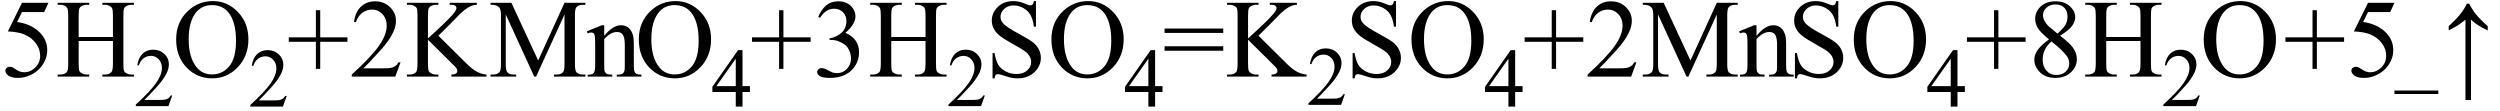 <svg xmlns="http://www.w3.org/2000/svg" xmlns:xlink="http://www.w3.org/1999/xlink" stroke-dasharray="none" shape-rendering="auto" font-family="'Dialog'" width="359" text-rendering="auto" fill-opacity="1" contentScriptType="text/ecmascript" color-interpolation="auto" color-rendering="auto" preserveAspectRatio="xMidYMid meet" font-size="12" fill="black" stroke="black" image-rendering="auto" stroke-miterlimit="10" zoomAndPan="magnify" version="1.0" stroke-linecap="square" stroke-linejoin="miter" contentStyleType="text/css" font-style="normal" height="16" stroke-width="1" stroke-dashoffset="0" font-weight="normal" stroke-opacity="1"><defs id="genericDefs"/><g><g text-rendering="optimizeLegibility" transform="translate(0,11)" color-rendering="optimizeQuality" color-interpolation="linearRGB" image-rendering="optimizeQuality"><path d="M6.953 -10.594 L6.344 -9.266 L3.156 -9.266 L2.453 -7.844 Q4.531 -7.547 5.734 -6.312 Q6.781 -5.25 6.781 -3.812 Q6.781 -2.969 6.438 -2.258 Q6.094 -1.547 5.578 -1.047 Q5.062 -0.547 4.438 -0.25 Q3.531 0.188 2.594 0.188 Q1.641 0.188 1.203 -0.141 Q0.766 -0.469 0.766 -0.859 Q0.766 -1.078 0.945 -1.242 Q1.125 -1.406 1.406 -1.406 Q1.609 -1.406 1.758 -1.344 Q1.906 -1.281 2.281 -1.031 Q2.859 -0.625 3.469 -0.625 Q4.375 -0.625 5.07 -1.312 Q5.766 -2 5.766 -3 Q5.766 -3.953 5.148 -4.789 Q4.531 -5.625 3.438 -6.078 Q2.594 -6.422 1.125 -6.484 L3.156 -10.594 L6.953 -10.594 ZM11.297 -5.688 L16.219 -5.688 L16.219 -8.719 Q16.219 -9.531 16.109 -9.781 Q16.031 -9.984 15.781 -10.125 Q15.453 -10.312 15.078 -10.312 L14.703 -10.312 L14.703 -10.594 L19.234 -10.594 L19.234 -10.312 L18.859 -10.312 Q18.484 -10.312 18.141 -10.125 Q17.891 -10 17.805 -9.75 Q17.719 -9.5 17.719 -8.719 L17.719 -1.875 Q17.719 -1.078 17.812 -0.812 Q17.891 -0.625 18.141 -0.484 Q18.484 -0.297 18.859 -0.297 L19.234 -0.297 L19.234 0 L14.703 0 L14.703 -0.297 L15.078 -0.297 Q15.719 -0.297 16.016 -0.672 Q16.219 -0.922 16.219 -1.875 L16.219 -5.109 L11.297 -5.109 L11.297 -1.875 Q11.297 -1.078 11.391 -0.812 Q11.469 -0.625 11.719 -0.484 Q12.062 -0.297 12.438 -0.297 L12.812 -0.297 L12.812 0 L8.281 0 L8.281 -0.297 L8.656 -0.297 Q9.312 -0.297 9.609 -0.672 Q9.797 -0.922 9.797 -1.875 L9.797 -8.719 Q9.797 -9.531 9.688 -9.781 Q9.609 -9.984 9.375 -10.125 Q9.031 -10.312 8.656 -10.312 L8.281 -10.312 L8.281 -10.594 L12.812 -10.594 L12.812 -10.312 L12.438 -10.312 Q12.062 -10.312 11.719 -10.125 Q11.484 -10 11.391 -9.75 Q11.297 -9.5 11.297 -8.719 L11.297 -5.688 Z" stroke="none"/></g><g text-rendering="optimizeLegibility" transform="translate(19.234,15.242)" color-rendering="optimizeQuality" color-interpolation="linearRGB" image-rendering="optimizeQuality"><path d="M5.5 -1.531 L4.953 0 L0.266 0 L0.266 -0.219 Q2.328 -2.109 3.172 -3.305 Q4.016 -4.5 4.016 -5.484 Q4.016 -6.234 3.555 -6.727 Q3.094 -7.219 2.438 -7.219 Q1.859 -7.219 1.391 -6.875 Q0.922 -6.531 0.703 -5.859 L0.484 -5.859 Q0.641 -6.953 1.242 -7.531 Q1.844 -8.109 2.75 -8.109 Q3.719 -8.109 4.367 -7.492 Q5.016 -6.875 5.016 -6.031 Q5.016 -5.422 4.734 -4.812 Q4.297 -3.875 3.328 -2.812 Q1.875 -1.219 1.5 -0.891 L3.578 -0.891 Q4.219 -0.891 4.469 -0.938 Q4.719 -0.984 4.93 -1.125 Q5.141 -1.266 5.281 -1.531 L5.5 -1.531 Z" stroke="none"/></g><g text-rendering="optimizeLegibility" transform="translate(24.734,11)" color-rendering="optimizeQuality" color-interpolation="linearRGB" image-rendering="optimizeQuality"><path d="M5.859 -10.844 Q7.922 -10.844 9.43 -9.273 Q10.938 -7.703 10.938 -5.359 Q10.938 -2.953 9.414 -1.352 Q7.891 0.25 5.734 0.25 Q3.547 0.25 2.055 -1.312 Q0.562 -2.875 0.562 -5.344 Q0.562 -7.859 2.281 -9.453 Q3.781 -10.844 5.859 -10.844 ZM5.703 -10.266 Q4.281 -10.266 3.422 -9.219 Q2.359 -7.906 2.359 -5.375 Q2.359 -2.781 3.469 -1.375 Q4.312 -0.312 5.719 -0.312 Q7.203 -0.312 8.18 -1.477 Q9.156 -2.641 9.156 -5.156 Q9.156 -7.875 8.078 -9.203 Q7.219 -10.266 5.703 -10.266 Z" stroke="none"/></g><g text-rendering="optimizeLegibility" transform="translate(35.672,15.305)" color-rendering="optimizeQuality" color-interpolation="linearRGB" image-rendering="optimizeQuality"><path d="M5.5 -1.531 L4.953 0 L0.266 0 L0.266 -0.219 Q2.328 -2.109 3.172 -3.305 Q4.016 -4.5 4.016 -5.484 Q4.016 -6.234 3.555 -6.727 Q3.094 -7.219 2.438 -7.219 Q1.859 -7.219 1.391 -6.875 Q0.922 -6.531 0.703 -5.859 L0.484 -5.859 Q0.641 -6.953 1.242 -7.531 Q1.844 -8.109 2.75 -8.109 Q3.719 -8.109 4.367 -7.492 Q5.016 -6.875 5.016 -6.031 Q5.016 -5.422 4.734 -4.812 Q4.297 -3.875 3.328 -2.812 Q1.875 -1.219 1.5 -0.891 L3.578 -0.891 Q4.219 -0.891 4.469 -0.938 Q4.719 -0.984 4.93 -1.125 Q5.141 -1.266 5.281 -1.531 L5.5 -1.531 Z" stroke="none"/></g><g text-rendering="optimizeLegibility" transform="translate(41.172,11)" color-rendering="optimizeQuality" color-interpolation="linearRGB" image-rendering="optimizeQuality"><path d="M4.188 -1.109 L4.188 -5 L0.297 -5 L0.297 -5.641 L4.188 -5.641 L4.188 -9.531 L4.812 -9.531 L4.812 -5.641 L8.719 -5.641 L8.719 -5 L4.812 -5 L4.812 -1.109 L4.188 -1.109 ZM16.344 -2.047 L15.594 0 L9.344 0 L9.344 -0.297 Q12.109 -2.812 13.234 -4.406 Q14.359 -6 14.359 -7.312 Q14.359 -8.328 13.742 -8.977 Q13.125 -9.625 12.266 -9.625 Q11.484 -9.625 10.859 -9.164 Q10.234 -8.703 9.938 -7.828 L9.656 -7.828 Q9.844 -9.266 10.656 -10.039 Q11.469 -10.812 12.672 -10.812 Q13.969 -10.812 14.828 -9.984 Q15.688 -9.156 15.688 -8.031 Q15.688 -7.234 15.312 -6.422 Q14.734 -5.156 13.438 -3.75 Q11.5 -1.625 11.016 -1.188 L13.781 -1.188 Q14.625 -1.188 14.961 -1.25 Q15.297 -1.312 15.57 -1.5 Q15.844 -1.688 16.047 -2.047 L16.344 -2.047 ZM21.781 -5.875 L25.688 -2 Q26.656 -1.031 27.336 -0.688 Q28.016 -0.344 28.688 -0.297 L28.688 0 L23.656 0 L23.656 -0.297 Q24.109 -0.297 24.305 -0.445 Q24.5 -0.594 24.5 -0.781 Q24.5 -0.969 24.43 -1.117 Q24.359 -1.266 23.938 -1.672 L20.281 -5.297 L20.281 -1.875 Q20.281 -1.078 20.391 -0.812 Q20.469 -0.625 20.719 -0.484 Q21.047 -0.297 21.422 -0.297 L21.781 -0.297 L21.781 0 L17.266 0 L17.266 -0.297 L17.641 -0.297 Q18.297 -0.297 18.594 -0.672 Q18.781 -0.922 18.781 -1.875 L18.781 -8.719 Q18.781 -9.531 18.688 -9.797 Q18.609 -9.984 18.359 -10.125 Q18.016 -10.312 17.641 -10.312 L17.266 -10.312 L17.266 -10.594 L21.781 -10.594 L21.781 -10.312 L21.422 -10.312 Q21.062 -10.312 20.719 -10.125 Q20.469 -10 20.375 -9.75 Q20.281 -9.5 20.281 -8.719 L20.281 -5.484 Q20.438 -5.625 21.359 -6.469 Q23.672 -8.594 24.156 -9.312 Q24.375 -9.625 24.375 -9.859 Q24.375 -10.031 24.211 -10.172 Q24.047 -10.312 23.656 -10.312 L23.406 -10.312 L23.406 -10.594 L27.297 -10.594 L27.297 -10.312 Q26.953 -10.297 26.672 -10.211 Q26.391 -10.125 25.984 -9.883 Q25.578 -9.641 24.984 -9.094 Q24.812 -8.938 23.406 -7.484 L21.781 -5.875 ZM35.547 0 L31.453 -8.922 L31.453 -1.844 Q31.453 -0.859 31.672 -0.625 Q31.953 -0.297 32.578 -0.297 L32.953 -0.297 L32.953 0 L29.266 0 L29.266 -0.297 L29.641 -0.297 Q30.312 -0.297 30.594 -0.703 Q30.766 -0.953 30.766 -1.844 L30.766 -8.766 Q30.766 -9.469 30.609 -9.781 Q30.5 -10 30.211 -10.156 Q29.922 -10.312 29.266 -10.312 L29.266 -10.594 L32.266 -10.594 L36.109 -2.312 L39.891 -10.594 L42.891 -10.594 L42.891 -10.312 L42.531 -10.312 Q41.844 -10.312 41.562 -9.906 Q41.391 -9.656 41.391 -8.766 L41.391 -1.844 Q41.391 -0.859 41.609 -0.625 Q41.906 -0.297 42.531 -0.297 L42.891 -0.297 L42.891 0 L38.391 0 L38.391 -0.297 L38.766 -0.297 Q39.453 -0.297 39.719 -0.703 Q39.891 -0.953 39.891 -1.844 L39.891 -8.922 L35.812 0 L35.547 0 ZM45.594 -5.859 Q46.844 -7.375 47.984 -7.375 Q48.578 -7.375 49 -7.078 Q49.422 -6.781 49.672 -6.109 Q49.844 -5.641 49.844 -4.672 L49.844 -1.625 Q49.844 -0.938 49.953 -0.703 Q50.031 -0.5 50.227 -0.391 Q50.422 -0.281 50.938 -0.281 L50.938 0 L47.391 0 L47.391 -0.281 L47.547 -0.281 Q48.047 -0.281 48.242 -0.438 Q48.438 -0.594 48.516 -0.891 Q48.547 -1 48.547 -1.625 L48.547 -4.547 Q48.547 -5.531 48.297 -5.969 Q48.047 -6.406 47.438 -6.406 Q46.516 -6.406 45.594 -5.391 L45.594 -1.625 Q45.594 -0.891 45.672 -0.719 Q45.781 -0.5 45.977 -0.391 Q46.172 -0.281 46.75 -0.281 L46.75 0 L43.219 0 L43.219 -0.281 L43.375 -0.281 Q43.922 -0.281 44.109 -0.562 Q44.297 -0.844 44.297 -1.625 L44.297 -4.281 Q44.297 -5.562 44.242 -5.844 Q44.188 -6.125 44.062 -6.227 Q43.938 -6.328 43.734 -6.328 Q43.516 -6.328 43.219 -6.219 L43.094 -6.5 L45.25 -7.375 L45.594 -7.375 L45.594 -5.859 ZM55.859 -10.844 Q57.922 -10.844 59.43 -9.273 Q60.938 -7.703 60.938 -5.359 Q60.938 -2.953 59.414 -1.352 Q57.891 0.25 55.734 0.25 Q53.547 0.25 52.055 -1.312 Q50.562 -2.875 50.562 -5.344 Q50.562 -7.859 52.281 -9.453 Q53.781 -10.844 55.859 -10.844 ZM55.703 -10.266 Q54.281 -10.266 53.422 -9.219 Q52.359 -7.906 52.359 -5.375 Q52.359 -2.781 53.469 -1.375 Q54.312 -0.312 55.719 -0.312 Q57.203 -0.312 58.18 -1.477 Q59.156 -2.641 59.156 -5.156 Q59.156 -7.875 58.078 -9.203 Q57.219 -10.266 55.703 -10.266 Z" stroke="none"/></g><g text-rendering="optimizeLegibility" transform="translate(102.109,15.305)" color-rendering="optimizeQuality" color-interpolation="linearRGB" image-rendering="optimizeQuality"><path d="M5.578 -2.938 L5.578 -2.094 L4.516 -2.094 L4.516 0 L3.547 0 L3.547 -2.094 L0.188 -2.094 L0.188 -2.844 L3.875 -8.109 L4.516 -8.109 L4.516 -2.938 L5.578 -2.938 ZM3.547 -2.938 L3.547 -6.875 L0.766 -2.938 L3.547 -2.938 Z" stroke="none"/></g><g text-rendering="optimizeLegibility" transform="translate(107.688,11)" color-rendering="optimizeQuality" color-interpolation="linearRGB" image-rendering="optimizeQuality"><path d="M4.188 -1.109 L4.188 -5 L0.297 -5 L0.297 -5.641 L4.188 -5.641 L4.188 -9.531 L4.812 -9.531 L4.812 -5.641 L8.719 -5.641 L8.719 -5 L4.812 -5 L4.812 -1.109 L4.188 -1.109 ZM9.812 -8.578 Q10.266 -9.656 10.961 -10.234 Q11.656 -10.812 12.688 -10.812 Q13.953 -10.812 14.641 -9.984 Q15.156 -9.375 15.156 -8.672 Q15.156 -7.516 13.703 -6.281 Q14.672 -5.891 15.172 -5.18 Q15.672 -4.469 15.672 -3.516 Q15.672 -2.141 14.797 -1.125 Q13.656 0.188 11.5 0.188 Q10.422 0.188 10.039 -0.078 Q9.656 -0.344 9.656 -0.656 Q9.656 -0.875 9.836 -1.047 Q10.016 -1.219 10.281 -1.219 Q10.469 -1.219 10.672 -1.156 Q10.812 -1.125 11.281 -0.875 Q11.75 -0.625 11.922 -0.578 Q12.219 -0.5 12.547 -0.5 Q13.344 -0.5 13.93 -1.117 Q14.516 -1.734 14.516 -2.578 Q14.516 -3.188 14.25 -3.781 Q14.047 -4.219 13.797 -4.438 Q13.469 -4.75 12.883 -5.008 Q12.297 -5.266 11.688 -5.266 L11.438 -5.266 L11.438 -5.5 Q12.047 -5.578 12.672 -5.945 Q13.297 -6.312 13.578 -6.828 Q13.859 -7.344 13.859 -7.953 Q13.859 -8.766 13.352 -9.258 Q12.844 -9.75 12.094 -9.75 Q10.891 -9.75 10.078 -8.453 L9.812 -8.578 ZM20.297 -5.688 L25.219 -5.688 L25.219 -8.719 Q25.219 -9.531 25.109 -9.781 Q25.031 -9.984 24.781 -10.125 Q24.453 -10.312 24.078 -10.312 L23.703 -10.312 L23.703 -10.594 L28.234 -10.594 L28.234 -10.312 L27.859 -10.312 Q27.484 -10.312 27.141 -10.125 Q26.891 -10 26.805 -9.75 Q26.719 -9.5 26.719 -8.719 L26.719 -1.875 Q26.719 -1.078 26.812 -0.812 Q26.891 -0.625 27.141 -0.484 Q27.484 -0.297 27.859 -0.297 L28.234 -0.297 L28.234 0 L23.703 0 L23.703 -0.297 L24.078 -0.297 Q24.719 -0.297 25.016 -0.672 Q25.219 -0.922 25.219 -1.875 L25.219 -5.109 L20.297 -5.109 L20.297 -1.875 Q20.297 -1.078 20.391 -0.812 Q20.469 -0.625 20.719 -0.484 Q21.062 -0.297 21.438 -0.297 L21.812 -0.297 L21.812 0 L17.281 0 L17.281 -0.297 L17.656 -0.297 Q18.312 -0.297 18.609 -0.672 Q18.797 -0.922 18.797 -1.875 L18.797 -8.719 Q18.797 -9.531 18.688 -9.781 Q18.609 -9.984 18.375 -10.125 Q18.031 -10.312 17.656 -10.312 L17.281 -10.312 L17.281 -10.594 L21.812 -10.594 L21.812 -10.312 L21.438 -10.312 Q21.062 -10.312 20.719 -10.125 Q20.484 -10 20.391 -9.75 Q20.297 -9.5 20.297 -8.719 L20.297 -5.688 Z" stroke="none"/></g><g text-rendering="optimizeLegibility" transform="translate(135.922,15.242)" color-rendering="optimizeQuality" color-interpolation="linearRGB" image-rendering="optimizeQuality"><path d="M5.5 -1.531 L4.953 0 L0.266 0 L0.266 -0.219 Q2.328 -2.109 3.172 -3.305 Q4.016 -4.5 4.016 -5.484 Q4.016 -6.234 3.555 -6.727 Q3.094 -7.219 2.438 -7.219 Q1.859 -7.219 1.391 -6.875 Q0.922 -6.531 0.703 -5.859 L0.484 -5.859 Q0.641 -6.953 1.242 -7.531 Q1.844 -8.109 2.75 -8.109 Q3.719 -8.109 4.367 -7.492 Q5.016 -6.875 5.016 -6.031 Q5.016 -5.422 4.734 -4.812 Q4.297 -3.875 3.328 -2.812 Q1.875 -1.219 1.5 -0.891 L3.578 -0.891 Q4.219 -0.891 4.469 -0.938 Q4.719 -0.984 4.93 -1.125 Q5.141 -1.266 5.281 -1.531 L5.5 -1.531 Z" stroke="none"/></g><g text-rendering="optimizeLegibility" transform="translate(141.422,11)" color-rendering="optimizeQuality" color-interpolation="linearRGB" image-rendering="optimizeQuality"><path d="M7.344 -10.844 L7.344 -7.172 L7.047 -7.172 Q6.906 -8.234 6.547 -8.859 Q6.188 -9.484 5.516 -9.852 Q4.844 -10.219 4.125 -10.219 Q3.312 -10.219 2.781 -9.719 Q2.25 -9.219 2.25 -8.594 Q2.25 -8.109 2.578 -7.703 Q3.062 -7.125 4.891 -6.141 Q6.375 -5.344 6.914 -4.922 Q7.453 -4.5 7.75 -3.922 Q8.047 -3.344 8.047 -2.703 Q8.047 -1.5 7.109 -0.625 Q6.172 0.25 4.703 0.25 Q4.25 0.25 3.844 0.172 Q3.594 0.141 2.836 -0.109 Q2.078 -0.359 1.875 -0.359 Q1.672 -0.359 1.562 -0.242 Q1.453 -0.125 1.391 0.25 L1.109 0.25 L1.109 -3.391 L1.391 -3.391 Q1.594 -2.25 1.938 -1.688 Q2.281 -1.125 2.992 -0.75 Q3.703 -0.375 4.547 -0.375 Q5.516 -0.375 6.086 -0.891 Q6.656 -1.406 6.656 -2.109 Q6.656 -2.5 6.438 -2.898 Q6.219 -3.297 5.766 -3.641 Q5.469 -3.875 4.109 -4.633 Q2.75 -5.391 2.172 -5.844 Q1.594 -6.297 1.297 -6.844 Q1 -7.391 1 -8.047 Q1 -9.188 1.875 -10.016 Q2.75 -10.844 4.109 -10.844 Q4.953 -10.844 5.891 -10.422 Q6.328 -10.234 6.516 -10.234 Q6.719 -10.234 6.844 -10.352 Q6.969 -10.469 7.047 -10.844 L7.344 -10.844 ZM14.859 -10.844 Q16.922 -10.844 18.43 -9.273 Q19.938 -7.703 19.938 -5.359 Q19.938 -2.953 18.414 -1.352 Q16.891 0.25 14.734 0.25 Q12.547 0.25 11.055 -1.312 Q9.562 -2.875 9.562 -5.344 Q9.562 -7.859 11.281 -9.453 Q12.781 -10.844 14.859 -10.844 ZM14.703 -10.266 Q13.281 -10.266 12.422 -9.219 Q11.359 -7.906 11.359 -5.375 Q11.359 -2.781 12.469 -1.375 Q13.312 -0.312 14.719 -0.312 Q16.203 -0.312 17.18 -1.477 Q18.156 -2.641 18.156 -5.156 Q18.156 -7.875 17.078 -9.203 Q16.219 -10.266 14.703 -10.266 Z" stroke="none"/></g><g text-rendering="optimizeLegibility" transform="translate(161.359,15.305)" color-rendering="optimizeQuality" color-interpolation="linearRGB" image-rendering="optimizeQuality"><path d="M5.578 -2.938 L5.578 -2.094 L4.516 -2.094 L4.516 0 L3.547 0 L3.547 -2.094 L0.188 -2.094 L0.188 -2.844 L3.875 -8.109 L4.516 -8.109 L4.516 -2.938 L5.578 -2.938 ZM3.547 -2.938 L3.547 -6.875 L0.766 -2.938 L3.547 -2.938 Z" stroke="none"/></g><g text-rendering="optimizeLegibility" transform="translate(166.938,11)" color-rendering="optimizeQuality" color-interpolation="linearRGB" image-rendering="optimizeQuality"><path d="M0.297 -6.906 L8.719 -6.906 L8.719 -6.266 L0.297 -6.266 L0.297 -6.906 ZM0.297 -4.359 L8.719 -4.359 L8.719 -3.719 L0.297 -3.719 L0.297 -4.359 ZM13.781 -5.875 L17.688 -2 Q18.656 -1.031 19.336 -0.688 Q20.016 -0.344 20.688 -0.297 L20.688 0 L15.656 0 L15.656 -0.297 Q16.109 -0.297 16.305 -0.445 Q16.5 -0.594 16.5 -0.781 Q16.5 -0.969 16.43 -1.117 Q16.359 -1.266 15.938 -1.672 L12.281 -5.297 L12.281 -1.875 Q12.281 -1.078 12.391 -0.812 Q12.469 -0.625 12.719 -0.484 Q13.047 -0.297 13.422 -0.297 L13.781 -0.297 L13.781 0 L9.266 0 L9.266 -0.297 L9.641 -0.297 Q10.297 -0.297 10.594 -0.672 Q10.781 -0.922 10.781 -1.875 L10.781 -8.719 Q10.781 -9.531 10.688 -9.797 Q10.609 -9.984 10.359 -10.125 Q10.016 -10.312 9.641 -10.312 L9.266 -10.312 L9.266 -10.594 L13.781 -10.594 L13.781 -10.312 L13.422 -10.312 Q13.062 -10.312 12.719 -10.125 Q12.469 -10 12.375 -9.75 Q12.281 -9.5 12.281 -8.719 L12.281 -5.484 Q12.438 -5.625 13.359 -6.469 Q15.672 -8.594 16.156 -9.312 Q16.375 -9.625 16.375 -9.859 Q16.375 -10.031 16.211 -10.172 Q16.047 -10.312 15.656 -10.312 L15.406 -10.312 L15.406 -10.594 L19.297 -10.594 L19.297 -10.312 Q18.953 -10.297 18.672 -10.211 Q18.391 -10.125 17.984 -9.883 Q17.578 -9.641 16.984 -9.094 Q16.812 -8.938 15.406 -7.484 L13.781 -5.875 Z" stroke="none"/></g><g text-rendering="optimizeLegibility" transform="translate(187.625,15.055)" color-rendering="optimizeQuality" color-interpolation="linearRGB" image-rendering="optimizeQuality"><path d="M5.5 -1.531 L4.953 0 L0.266 0 L0.266 -0.219 Q2.328 -2.109 3.172 -3.305 Q4.016 -4.5 4.016 -5.484 Q4.016 -6.234 3.555 -6.727 Q3.094 -7.219 2.438 -7.219 Q1.859 -7.219 1.391 -6.875 Q0.922 -6.531 0.703 -5.859 L0.484 -5.859 Q0.641 -6.953 1.242 -7.531 Q1.844 -8.109 2.75 -8.109 Q3.719 -8.109 4.367 -7.492 Q5.016 -6.875 5.016 -6.031 Q5.016 -5.422 4.734 -4.812 Q4.297 -3.875 3.328 -2.812 Q1.875 -1.219 1.5 -0.891 L3.578 -0.891 Q4.219 -0.891 4.469 -0.938 Q4.719 -0.984 4.93 -1.125 Q5.141 -1.266 5.281 -1.531 L5.5 -1.531 Z" stroke="none"/></g><g text-rendering="optimizeLegibility" transform="translate(193.125,11)" color-rendering="optimizeQuality" color-interpolation="linearRGB" image-rendering="optimizeQuality"><path d="M7.344 -10.844 L7.344 -7.172 L7.047 -7.172 Q6.906 -8.234 6.547 -8.859 Q6.188 -9.484 5.516 -9.852 Q4.844 -10.219 4.125 -10.219 Q3.312 -10.219 2.781 -9.719 Q2.25 -9.219 2.25 -8.594 Q2.25 -8.109 2.578 -7.703 Q3.062 -7.125 4.891 -6.141 Q6.375 -5.344 6.914 -4.922 Q7.453 -4.5 7.75 -3.922 Q8.047 -3.344 8.047 -2.703 Q8.047 -1.5 7.109 -0.625 Q6.172 0.25 4.703 0.25 Q4.25 0.25 3.844 0.172 Q3.594 0.141 2.836 -0.109 Q2.078 -0.359 1.875 -0.359 Q1.672 -0.359 1.562 -0.242 Q1.453 -0.125 1.391 0.25 L1.109 0.25 L1.109 -3.391 L1.391 -3.391 Q1.594 -2.25 1.938 -1.688 Q2.281 -1.125 2.992 -0.75 Q3.703 -0.375 4.547 -0.375 Q5.516 -0.375 6.086 -0.891 Q6.656 -1.406 6.656 -2.109 Q6.656 -2.5 6.438 -2.898 Q6.219 -3.297 5.766 -3.641 Q5.469 -3.875 4.109 -4.633 Q2.75 -5.391 2.172 -5.844 Q1.594 -6.297 1.297 -6.844 Q1 -7.391 1 -8.047 Q1 -9.188 1.875 -10.016 Q2.75 -10.844 4.109 -10.844 Q4.953 -10.844 5.891 -10.422 Q6.328 -10.234 6.516 -10.234 Q6.719 -10.234 6.844 -10.352 Q6.969 -10.469 7.047 -10.844 L7.344 -10.844 ZM14.859 -10.844 Q16.922 -10.844 18.43 -9.273 Q19.938 -7.703 19.938 -5.359 Q19.938 -2.953 18.414 -1.352 Q16.891 0.25 14.734 0.25 Q12.547 0.25 11.055 -1.312 Q9.562 -2.875 9.562 -5.344 Q9.562 -7.859 11.281 -9.453 Q12.781 -10.844 14.859 -10.844 ZM14.703 -10.266 Q13.281 -10.266 12.422 -9.219 Q11.359 -7.906 11.359 -5.375 Q11.359 -2.781 12.469 -1.375 Q13.312 -0.312 14.719 -0.312 Q16.203 -0.312 17.18 -1.477 Q18.156 -2.641 18.156 -5.156 Q18.156 -7.875 17.078 -9.203 Q16.219 -10.266 14.703 -10.266 Z" stroke="none"/></g><g text-rendering="optimizeLegibility" transform="translate(213.062,15.305)" color-rendering="optimizeQuality" color-interpolation="linearRGB" image-rendering="optimizeQuality"><path d="M5.578 -2.938 L5.578 -2.094 L4.516 -2.094 L4.516 0 L3.547 0 L3.547 -2.094 L0.188 -2.094 L0.188 -2.844 L3.875 -8.109 L4.516 -8.109 L4.516 -2.938 L5.578 -2.938 ZM3.547 -2.938 L3.547 -6.875 L0.766 -2.938 L3.547 -2.938 Z" stroke="none"/></g><g text-rendering="optimizeLegibility" transform="translate(218.641,11)" color-rendering="optimizeQuality" color-interpolation="linearRGB" image-rendering="optimizeQuality"><path d="M4.188 -1.109 L4.188 -5 L0.297 -5 L0.297 -5.641 L4.188 -5.641 L4.188 -9.531 L4.812 -9.531 L4.812 -5.641 L8.719 -5.641 L8.719 -5 L4.812 -5 L4.812 -1.109 L4.188 -1.109 ZM16.344 -2.047 L15.594 0 L9.344 0 L9.344 -0.297 Q12.109 -2.812 13.234 -4.406 Q14.359 -6 14.359 -7.312 Q14.359 -8.328 13.742 -8.977 Q13.125 -9.625 12.266 -9.625 Q11.484 -9.625 10.859 -9.164 Q10.234 -8.703 9.938 -7.828 L9.656 -7.828 Q9.844 -9.266 10.656 -10.039 Q11.469 -10.812 12.672 -10.812 Q13.969 -10.812 14.828 -9.984 Q15.688 -9.156 15.688 -8.031 Q15.688 -7.234 15.312 -6.422 Q14.734 -5.156 13.438 -3.75 Q11.5 -1.625 11.016 -1.188 L13.781 -1.188 Q14.625 -1.188 14.961 -1.25 Q15.297 -1.312 15.57 -1.5 Q15.844 -1.688 16.047 -2.047 L16.344 -2.047 ZM23.547 0 L19.453 -8.922 L19.453 -1.844 Q19.453 -0.859 19.672 -0.625 Q19.953 -0.297 20.578 -0.297 L20.953 -0.297 L20.953 0 L17.266 0 L17.266 -0.297 L17.641 -0.297 Q18.312 -0.297 18.594 -0.703 Q18.766 -0.953 18.766 -1.844 L18.766 -8.766 Q18.766 -9.469 18.609 -9.781 Q18.5 -10 18.211 -10.156 Q17.922 -10.312 17.266 -10.312 L17.266 -10.594 L20.266 -10.594 L24.109 -2.312 L27.891 -10.594 L30.891 -10.594 L30.891 -10.312 L30.531 -10.312 Q29.844 -10.312 29.562 -9.906 Q29.391 -9.656 29.391 -8.766 L29.391 -1.844 Q29.391 -0.859 29.609 -0.625 Q29.906 -0.297 30.531 -0.297 L30.891 -0.297 L30.891 0 L26.391 0 L26.391 -0.297 L26.766 -0.297 Q27.453 -0.297 27.719 -0.703 Q27.891 -0.953 27.891 -1.844 L27.891 -8.922 L23.812 0 L23.547 0 ZM33.594 -5.859 Q34.844 -7.375 35.984 -7.375 Q36.578 -7.375 37 -7.078 Q37.422 -6.781 37.672 -6.109 Q37.844 -5.641 37.844 -4.672 L37.844 -1.625 Q37.844 -0.938 37.953 -0.703 Q38.031 -0.5 38.227 -0.391 Q38.422 -0.281 38.938 -0.281 L38.938 0 L35.391 0 L35.391 -0.281 L35.547 -0.281 Q36.047 -0.281 36.242 -0.438 Q36.438 -0.594 36.516 -0.891 Q36.547 -1 36.547 -1.625 L36.547 -4.547 Q36.547 -5.531 36.297 -5.969 Q36.047 -6.406 35.438 -6.406 Q34.516 -6.406 33.594 -5.391 L33.594 -1.625 Q33.594 -0.891 33.672 -0.719 Q33.781 -0.5 33.977 -0.391 Q34.172 -0.281 34.75 -0.281 L34.75 0 L31.219 0 L31.219 -0.281 L31.375 -0.281 Q31.922 -0.281 32.109 -0.562 Q32.297 -0.844 32.297 -1.625 L32.297 -4.281 Q32.297 -5.562 32.242 -5.844 Q32.188 -6.125 32.062 -6.227 Q31.938 -6.328 31.734 -6.328 Q31.516 -6.328 31.219 -6.219 L31.094 -6.5 L33.25 -7.375 L33.594 -7.375 L33.594 -5.859 ZM45.344 -10.844 L45.344 -7.172 L45.047 -7.172 Q44.906 -8.234 44.547 -8.859 Q44.188 -9.484 43.516 -9.852 Q42.844 -10.219 42.125 -10.219 Q41.312 -10.219 40.781 -9.719 Q40.25 -9.219 40.25 -8.594 Q40.25 -8.109 40.578 -7.703 Q41.062 -7.125 42.891 -6.141 Q44.375 -5.344 44.914 -4.922 Q45.453 -4.5 45.75 -3.922 Q46.047 -3.344 46.047 -2.703 Q46.047 -1.5 45.109 -0.625 Q44.172 0.25 42.703 0.25 Q42.25 0.25 41.844 0.172 Q41.594 0.141 40.836 -0.109 Q40.078 -0.359 39.875 -0.359 Q39.672 -0.359 39.562 -0.242 Q39.453 -0.125 39.391 0.25 L39.109 0.25 L39.109 -3.391 L39.391 -3.391 Q39.594 -2.25 39.938 -1.688 Q40.281 -1.125 40.992 -0.75 Q41.703 -0.375 42.547 -0.375 Q43.516 -0.375 44.086 -0.891 Q44.656 -1.406 44.656 -2.109 Q44.656 -2.5 44.438 -2.898 Q44.219 -3.297 43.766 -3.641 Q43.469 -3.875 42.109 -4.633 Q40.75 -5.391 40.172 -5.844 Q39.594 -6.297 39.297 -6.844 Q39 -7.391 39 -8.047 Q39 -9.188 39.875 -10.016 Q40.75 -10.844 42.109 -10.844 Q42.953 -10.844 43.891 -10.422 Q44.328 -10.234 44.516 -10.234 Q44.719 -10.234 44.844 -10.352 Q44.969 -10.469 45.047 -10.844 L45.344 -10.844 ZM52.859 -10.844 Q54.922 -10.844 56.43 -9.273 Q57.938 -7.703 57.938 -5.359 Q57.938 -2.953 56.414 -1.352 Q54.891 0.25 52.734 0.25 Q50.547 0.25 49.055 -1.312 Q47.562 -2.875 47.562 -5.344 Q47.562 -7.859 49.281 -9.453 Q50.781 -10.844 52.859 -10.844 ZM52.703 -10.266 Q51.281 -10.266 50.422 -9.219 Q49.359 -7.906 49.359 -5.375 Q49.359 -2.781 50.469 -1.375 Q51.312 -0.312 52.719 -0.312 Q54.203 -0.312 55.18 -1.477 Q56.156 -2.641 56.156 -5.156 Q56.156 -7.875 55.078 -9.203 Q54.219 -10.266 52.703 -10.266 Z" stroke="none"/></g><g text-rendering="optimizeLegibility" transform="translate(276.578,15.305)" color-rendering="optimizeQuality" color-interpolation="linearRGB" image-rendering="optimizeQuality"><path d="M5.578 -2.938 L5.578 -2.094 L4.516 -2.094 L4.516 0 L3.547 0 L3.547 -2.094 L0.188 -2.094 L0.188 -2.844 L3.875 -8.109 L4.516 -8.109 L4.516 -2.938 L5.578 -2.938 ZM3.547 -2.938 L3.547 -6.875 L0.766 -2.938 L3.547 -2.938 Z" stroke="none"/></g><g text-rendering="optimizeLegibility" transform="translate(282.156,11)" color-rendering="optimizeQuality" color-interpolation="linearRGB" image-rendering="optimizeQuality"><path d="M4.188 -1.109 L4.188 -5 L0.297 -5 L0.297 -5.641 L4.188 -5.641 L4.188 -9.531 L4.812 -9.531 L4.812 -5.641 L8.719 -5.641 L8.719 -5 L4.812 -5 L4.812 -1.109 L4.188 -1.109 ZM12.078 -5.344 Q10.812 -6.375 10.453 -7 Q10.094 -7.625 10.094 -8.297 Q10.094 -9.328 10.891 -10.07 Q11.688 -10.812 13 -10.812 Q14.281 -10.812 15.062 -10.117 Q15.844 -9.422 15.844 -8.531 Q15.844 -7.938 15.422 -7.32 Q15 -6.703 13.672 -5.875 Q15.047 -4.812 15.484 -4.203 Q16.078 -3.406 16.078 -2.516 Q16.078 -1.406 15.227 -0.609 Q14.375 0.188 13 0.188 Q11.484 0.188 10.641 -0.766 Q9.969 -1.516 9.969 -2.422 Q9.969 -3.125 10.445 -3.812 Q10.922 -4.5 12.078 -5.344 ZM13.297 -6.172 Q14.234 -7.016 14.484 -7.508 Q14.734 -8 14.734 -8.609 Q14.734 -9.438 14.273 -9.898 Q13.812 -10.359 13.016 -10.359 Q12.219 -10.359 11.719 -9.898 Q11.219 -9.438 11.219 -8.828 Q11.219 -8.422 11.43 -8.016 Q11.641 -7.609 12.016 -7.234 L13.297 -6.172 ZM12.438 -5.047 Q11.797 -4.5 11.484 -3.852 Q11.172 -3.203 11.172 -2.453 Q11.172 -1.453 11.719 -0.844 Q12.266 -0.234 13.125 -0.234 Q13.969 -0.234 14.477 -0.711 Q14.984 -1.188 14.984 -1.875 Q14.984 -2.438 14.688 -2.875 Q14.125 -3.703 12.438 -5.047 ZM20.297 -5.688 L25.219 -5.688 L25.219 -8.719 Q25.219 -9.531 25.109 -9.781 Q25.031 -9.984 24.781 -10.125 Q24.453 -10.312 24.078 -10.312 L23.703 -10.312 L23.703 -10.594 L28.234 -10.594 L28.234 -10.312 L27.859 -10.312 Q27.484 -10.312 27.141 -10.125 Q26.891 -10 26.805 -9.75 Q26.719 -9.5 26.719 -8.719 L26.719 -1.875 Q26.719 -1.078 26.812 -0.812 Q26.891 -0.625 27.141 -0.484 Q27.484 -0.297 27.859 -0.297 L28.234 -0.297 L28.234 0 L23.703 0 L23.703 -0.297 L24.078 -0.297 Q24.719 -0.297 25.016 -0.672 Q25.219 -0.922 25.219 -1.875 L25.219 -5.109 L20.297 -5.109 L20.297 -1.875 Q20.297 -1.078 20.391 -0.812 Q20.469 -0.625 20.719 -0.484 Q21.062 -0.297 21.438 -0.297 L21.812 -0.297 L21.812 0 L17.281 0 L17.281 -0.297 L17.656 -0.297 Q18.312 -0.297 18.609 -0.672 Q18.797 -0.922 18.797 -1.875 L18.797 -8.719 Q18.797 -9.531 18.688 -9.781 Q18.609 -9.984 18.375 -10.125 Q18.031 -10.312 17.656 -10.312 L17.281 -10.312 L17.281 -10.594 L21.812 -10.594 L21.812 -10.312 L21.438 -10.312 Q21.062 -10.312 20.719 -10.125 Q20.484 -10 20.391 -9.75 Q20.297 -9.5 20.297 -8.719 L20.297 -5.688 Z" stroke="none"/></g><g text-rendering="optimizeLegibility" transform="translate(310.391,15.242)" color-rendering="optimizeQuality" color-interpolation="linearRGB" image-rendering="optimizeQuality"><path d="M5.5 -1.531 L4.953 0 L0.266 0 L0.266 -0.219 Q2.328 -2.109 3.172 -3.305 Q4.016 -4.5 4.016 -5.484 Q4.016 -6.234 3.555 -6.727 Q3.094 -7.219 2.438 -7.219 Q1.859 -7.219 1.391 -6.875 Q0.922 -6.531 0.703 -5.859 L0.484 -5.859 Q0.641 -6.953 1.242 -7.531 Q1.844 -8.109 2.75 -8.109 Q3.719 -8.109 4.367 -7.492 Q5.016 -6.875 5.016 -6.031 Q5.016 -5.422 4.734 -4.812 Q4.297 -3.875 3.328 -2.812 Q1.875 -1.219 1.5 -0.891 L3.578 -0.891 Q4.219 -0.891 4.469 -0.938 Q4.719 -0.984 4.93 -1.125 Q5.141 -1.266 5.281 -1.531 L5.5 -1.531 Z" stroke="none"/></g><g text-rendering="optimizeLegibility" transform="translate(315.891,11)" color-rendering="optimizeQuality" color-interpolation="linearRGB" image-rendering="optimizeQuality"><path d="M5.859 -10.844 Q7.922 -10.844 9.43 -9.273 Q10.938 -7.703 10.938 -5.359 Q10.938 -2.953 9.414 -1.352 Q7.891 0.25 5.734 0.25 Q3.547 0.25 2.055 -1.312 Q0.562 -2.875 0.562 -5.344 Q0.562 -7.859 2.281 -9.453 Q3.781 -10.844 5.859 -10.844 ZM5.703 -10.266 Q4.281 -10.266 3.422 -9.219 Q2.359 -7.906 2.359 -5.375 Q2.359 -2.781 3.469 -1.375 Q4.312 -0.312 5.719 -0.312 Q7.203 -0.312 8.18 -1.477 Q9.156 -2.641 9.156 -5.156 Q9.156 -7.875 8.078 -9.203 Q7.219 -10.266 5.703 -10.266 ZM16.188 -1.109 L16.188 -5 L12.297 -5 L12.297 -5.641 L16.188 -5.641 L16.188 -9.531 L16.812 -9.531 L16.812 -5.641 L20.719 -5.641 L20.719 -5 L16.812 -5 L16.812 -1.109 L16.188 -1.109 ZM27.953 -10.594 L27.344 -9.266 L24.156 -9.266 L23.453 -7.844 Q25.531 -7.547 26.734 -6.312 Q27.781 -5.25 27.781 -3.812 Q27.781 -2.969 27.438 -2.258 Q27.094 -1.547 26.578 -1.047 Q26.062 -0.547 25.438 -0.25 Q24.531 0.188 23.594 0.188 Q22.641 0.188 22.203 -0.141 Q21.766 -0.469 21.766 -0.859 Q21.766 -1.078 21.945 -1.242 Q22.125 -1.406 22.406 -1.406 Q22.609 -1.406 22.758 -1.344 Q22.906 -1.281 23.281 -1.031 Q23.859 -0.625 24.469 -0.625 Q25.375 -0.625 26.07 -1.312 Q26.766 -2 26.766 -3 Q26.766 -3.953 26.148 -4.789 Q25.531 -5.625 24.438 -6.078 Q23.594 -6.422 22.125 -6.484 L24.156 -10.594 L27.953 -10.594 Z" stroke="none"/></g><g text-rendering="optimizeLegibility" transform="translate(343.939,10.906) matrix(1.015,0,0,1,0,0)" color-rendering="optimizeQuality" color-interpolation="linearRGB" image-rendering="optimizeQuality"><path d="M6.109 2.594 L-0.094 2.594 L-0.094 2.094 L6.109 2.094 L6.109 2.594 Z" stroke="none"/></g><g text-rendering="optimizeLegibility" transform="translate(350.429,11)" color-rendering="optimizeQuality" color-interpolation="linearRGB" image-rendering="optimizeQuality"><path d="M1.203 -7.234 Q2.328 -8.281 2.922 -9.039 Q3.516 -9.797 3.797 -10.469 L4.156 -10.469 Q4.531 -9.688 5.109 -8.961 Q5.688 -8.234 6.812 -7.234 L6.812 -6.625 Q5.25 -7.359 4.406 -8.172 L4.406 3.359 L3.609 3.359 L3.609 -8.172 Q2.859 -7.578 2.492 -7.344 Q2.125 -7.109 1.203 -6.641 L1.203 -7.234 Z" stroke="none"/></g></g></svg>